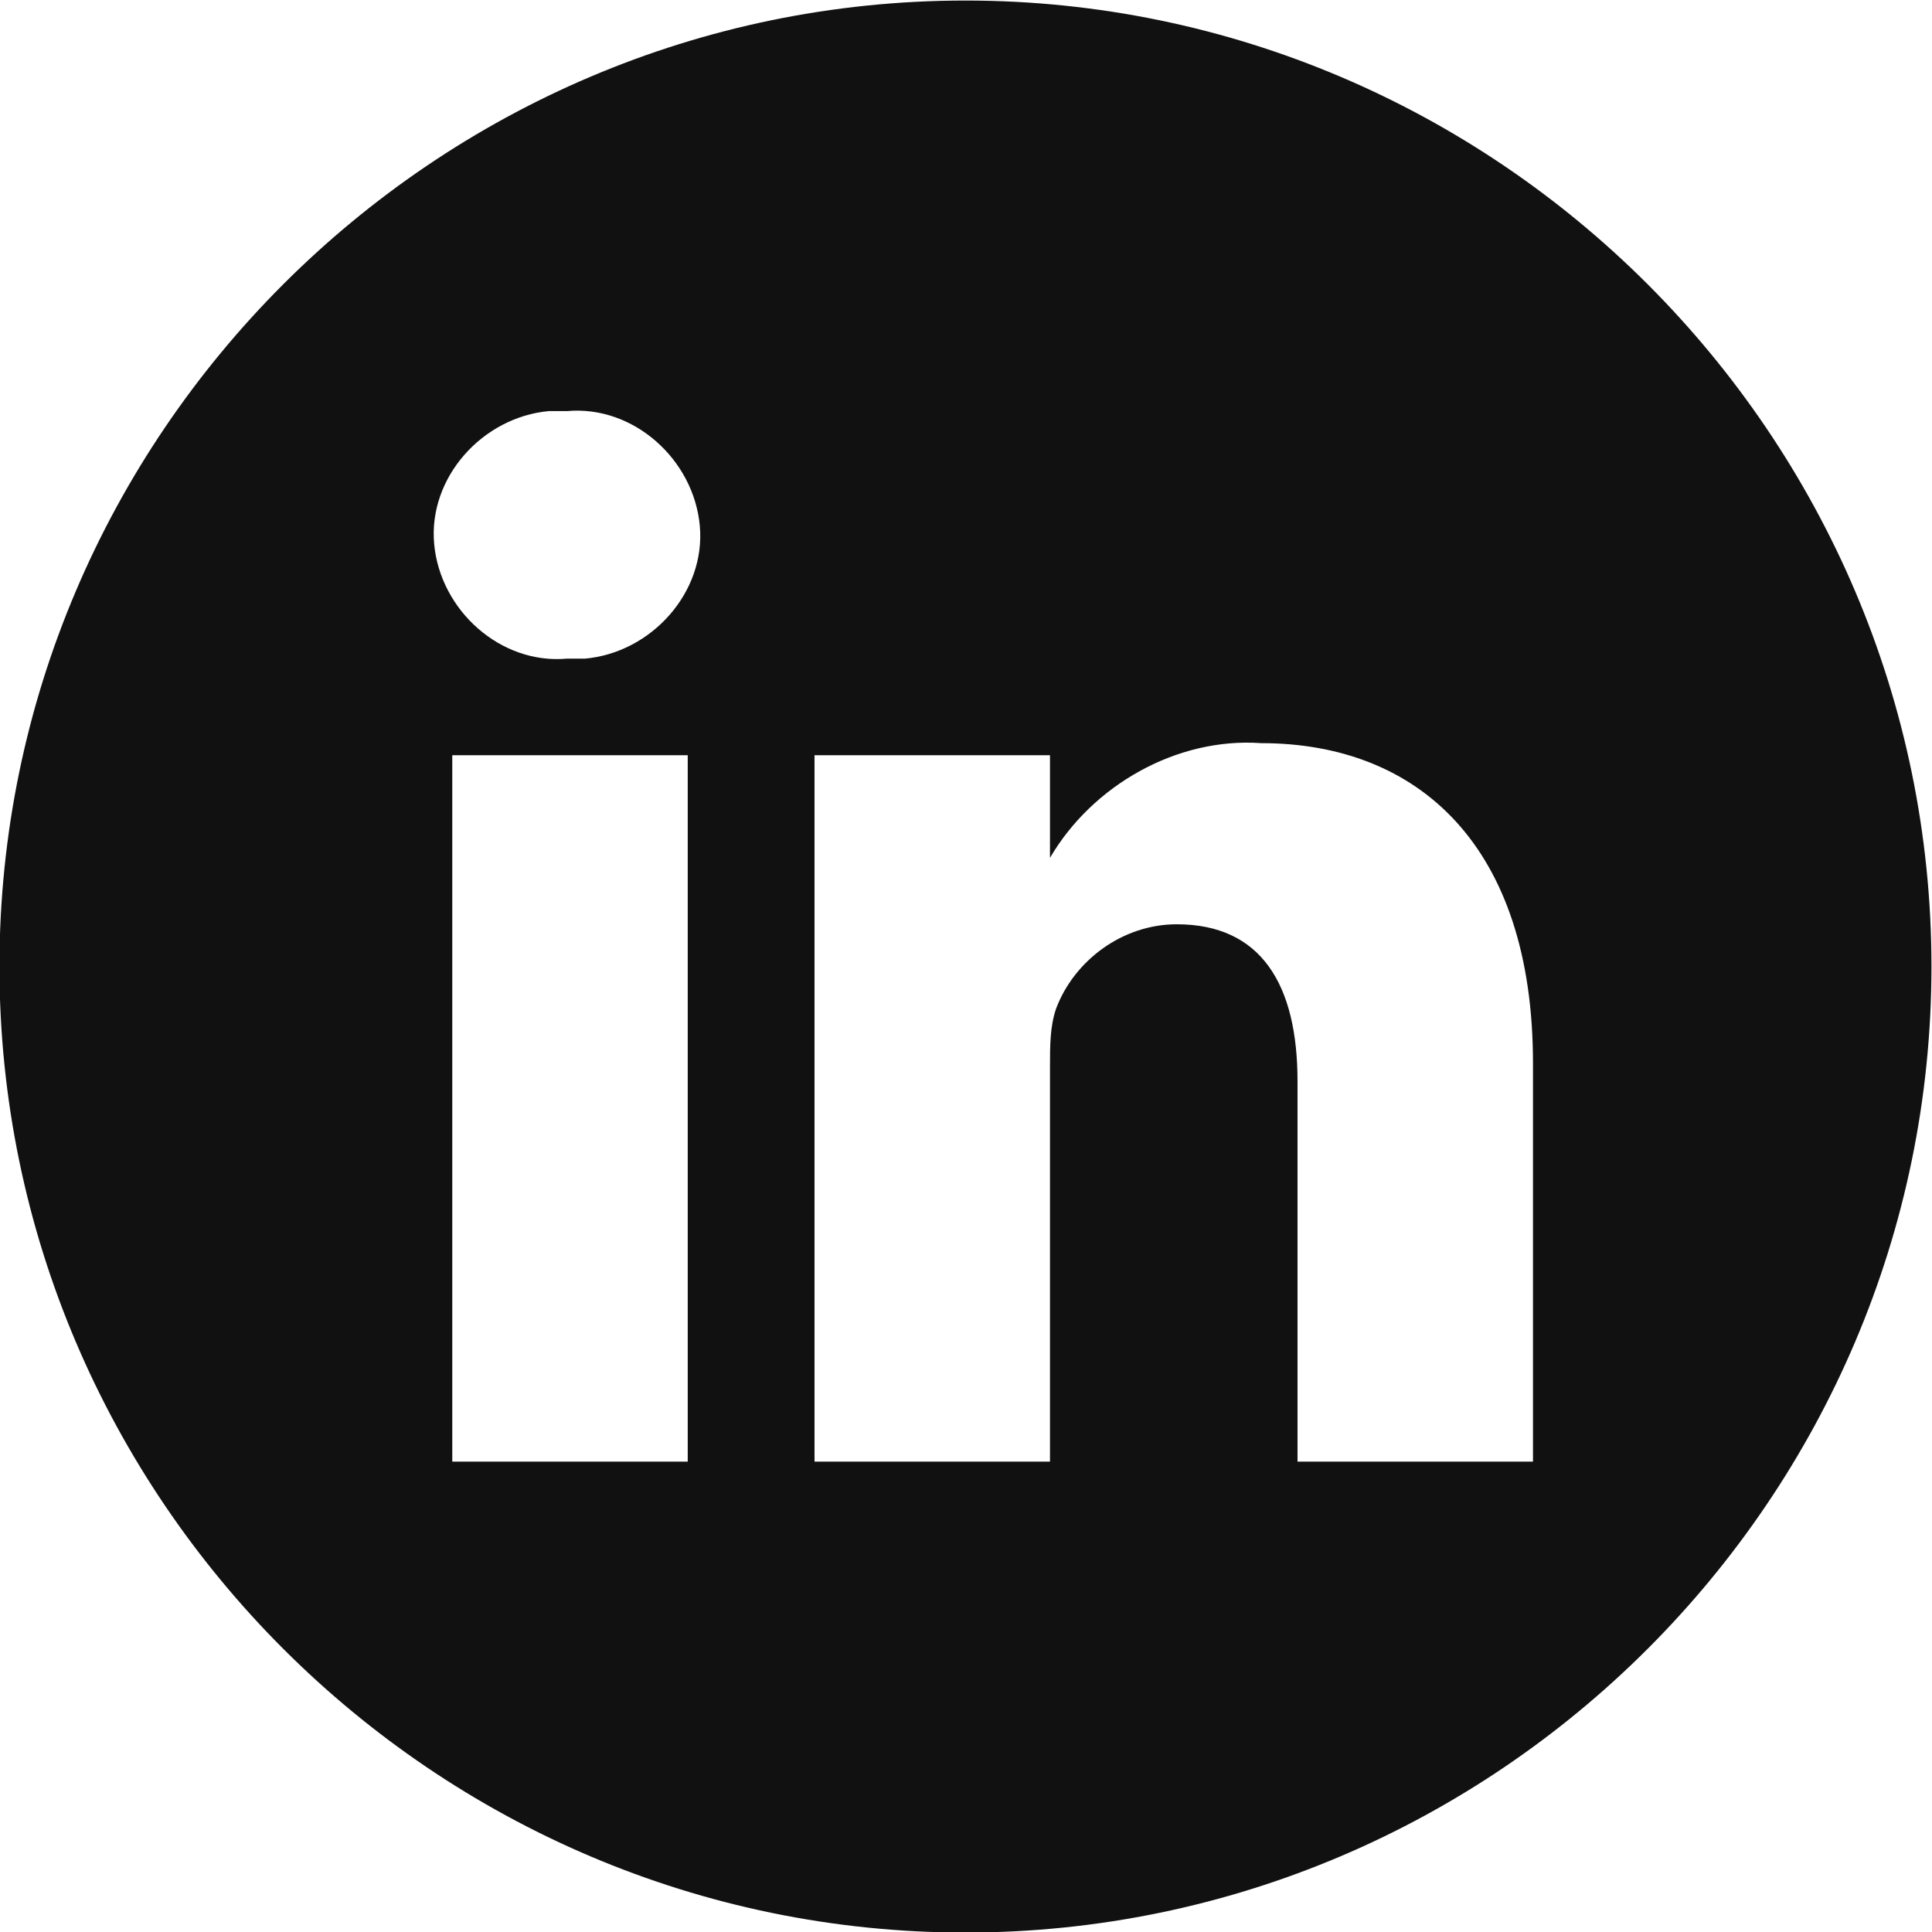 <?xml version="1.0" encoding="utf-8"?>
<!-- Generator: Adobe Illustrator 25.2.0, SVG Export Plug-In . SVG Version: 6.00 Build 0)  -->
<svg version="1.1" id="Layer_1" xmlns="http://www.w3.org/2000/svg" xmlns:xlink="http://www.w3.org/1999/xlink" x="0px" y="0px"
	 viewBox="0 0 32 32" style="enable-background:new 0 0 32 32;" xml:space="preserve">
<style type="text/css">
	.st0{fill:#111111;}
</style>
<g id="Group_5653" transform="translate(-387.909 -1083.091)">
	<path id="linkedin" class="st0" d="M403.9,1083.1c-8.8,0-16,7.2-16,16s7.2,16,16,16s16-7.2,16-16S412.7,1083.1,403.9,1083.1z
		 M399.3,1107.3h-3.9v-11.7h3.9V1107.3z M397.3,1094L397.3,1094c-1.1,0.1-2.1-0.8-2.2-1.9c-0.1-1.1,0.8-2.1,1.9-2.2
		c0.1,0,0.2,0,0.3,0c1.1-0.1,2.1,0.8,2.2,1.9c0.1,1.1-0.8,2.1-1.9,2.2C397.5,1094,397.4,1094,397.3,1094z M413.3,1107.3h-3.9v-6.3
		c0-1.6-0.6-2.6-2-2.6c-0.9,0-1.7,0.6-2,1.4c-0.1,0.3-0.1,0.6-0.1,1v6.5h-3.9c0,0,0-10.6,0-11.7h3.9v1.7c0.7-1.2,2.1-2,3.5-1.9
		c2.6,0,4.5,1.7,4.5,5.3L413.3,1107.3z"/>
</g>
</svg>
